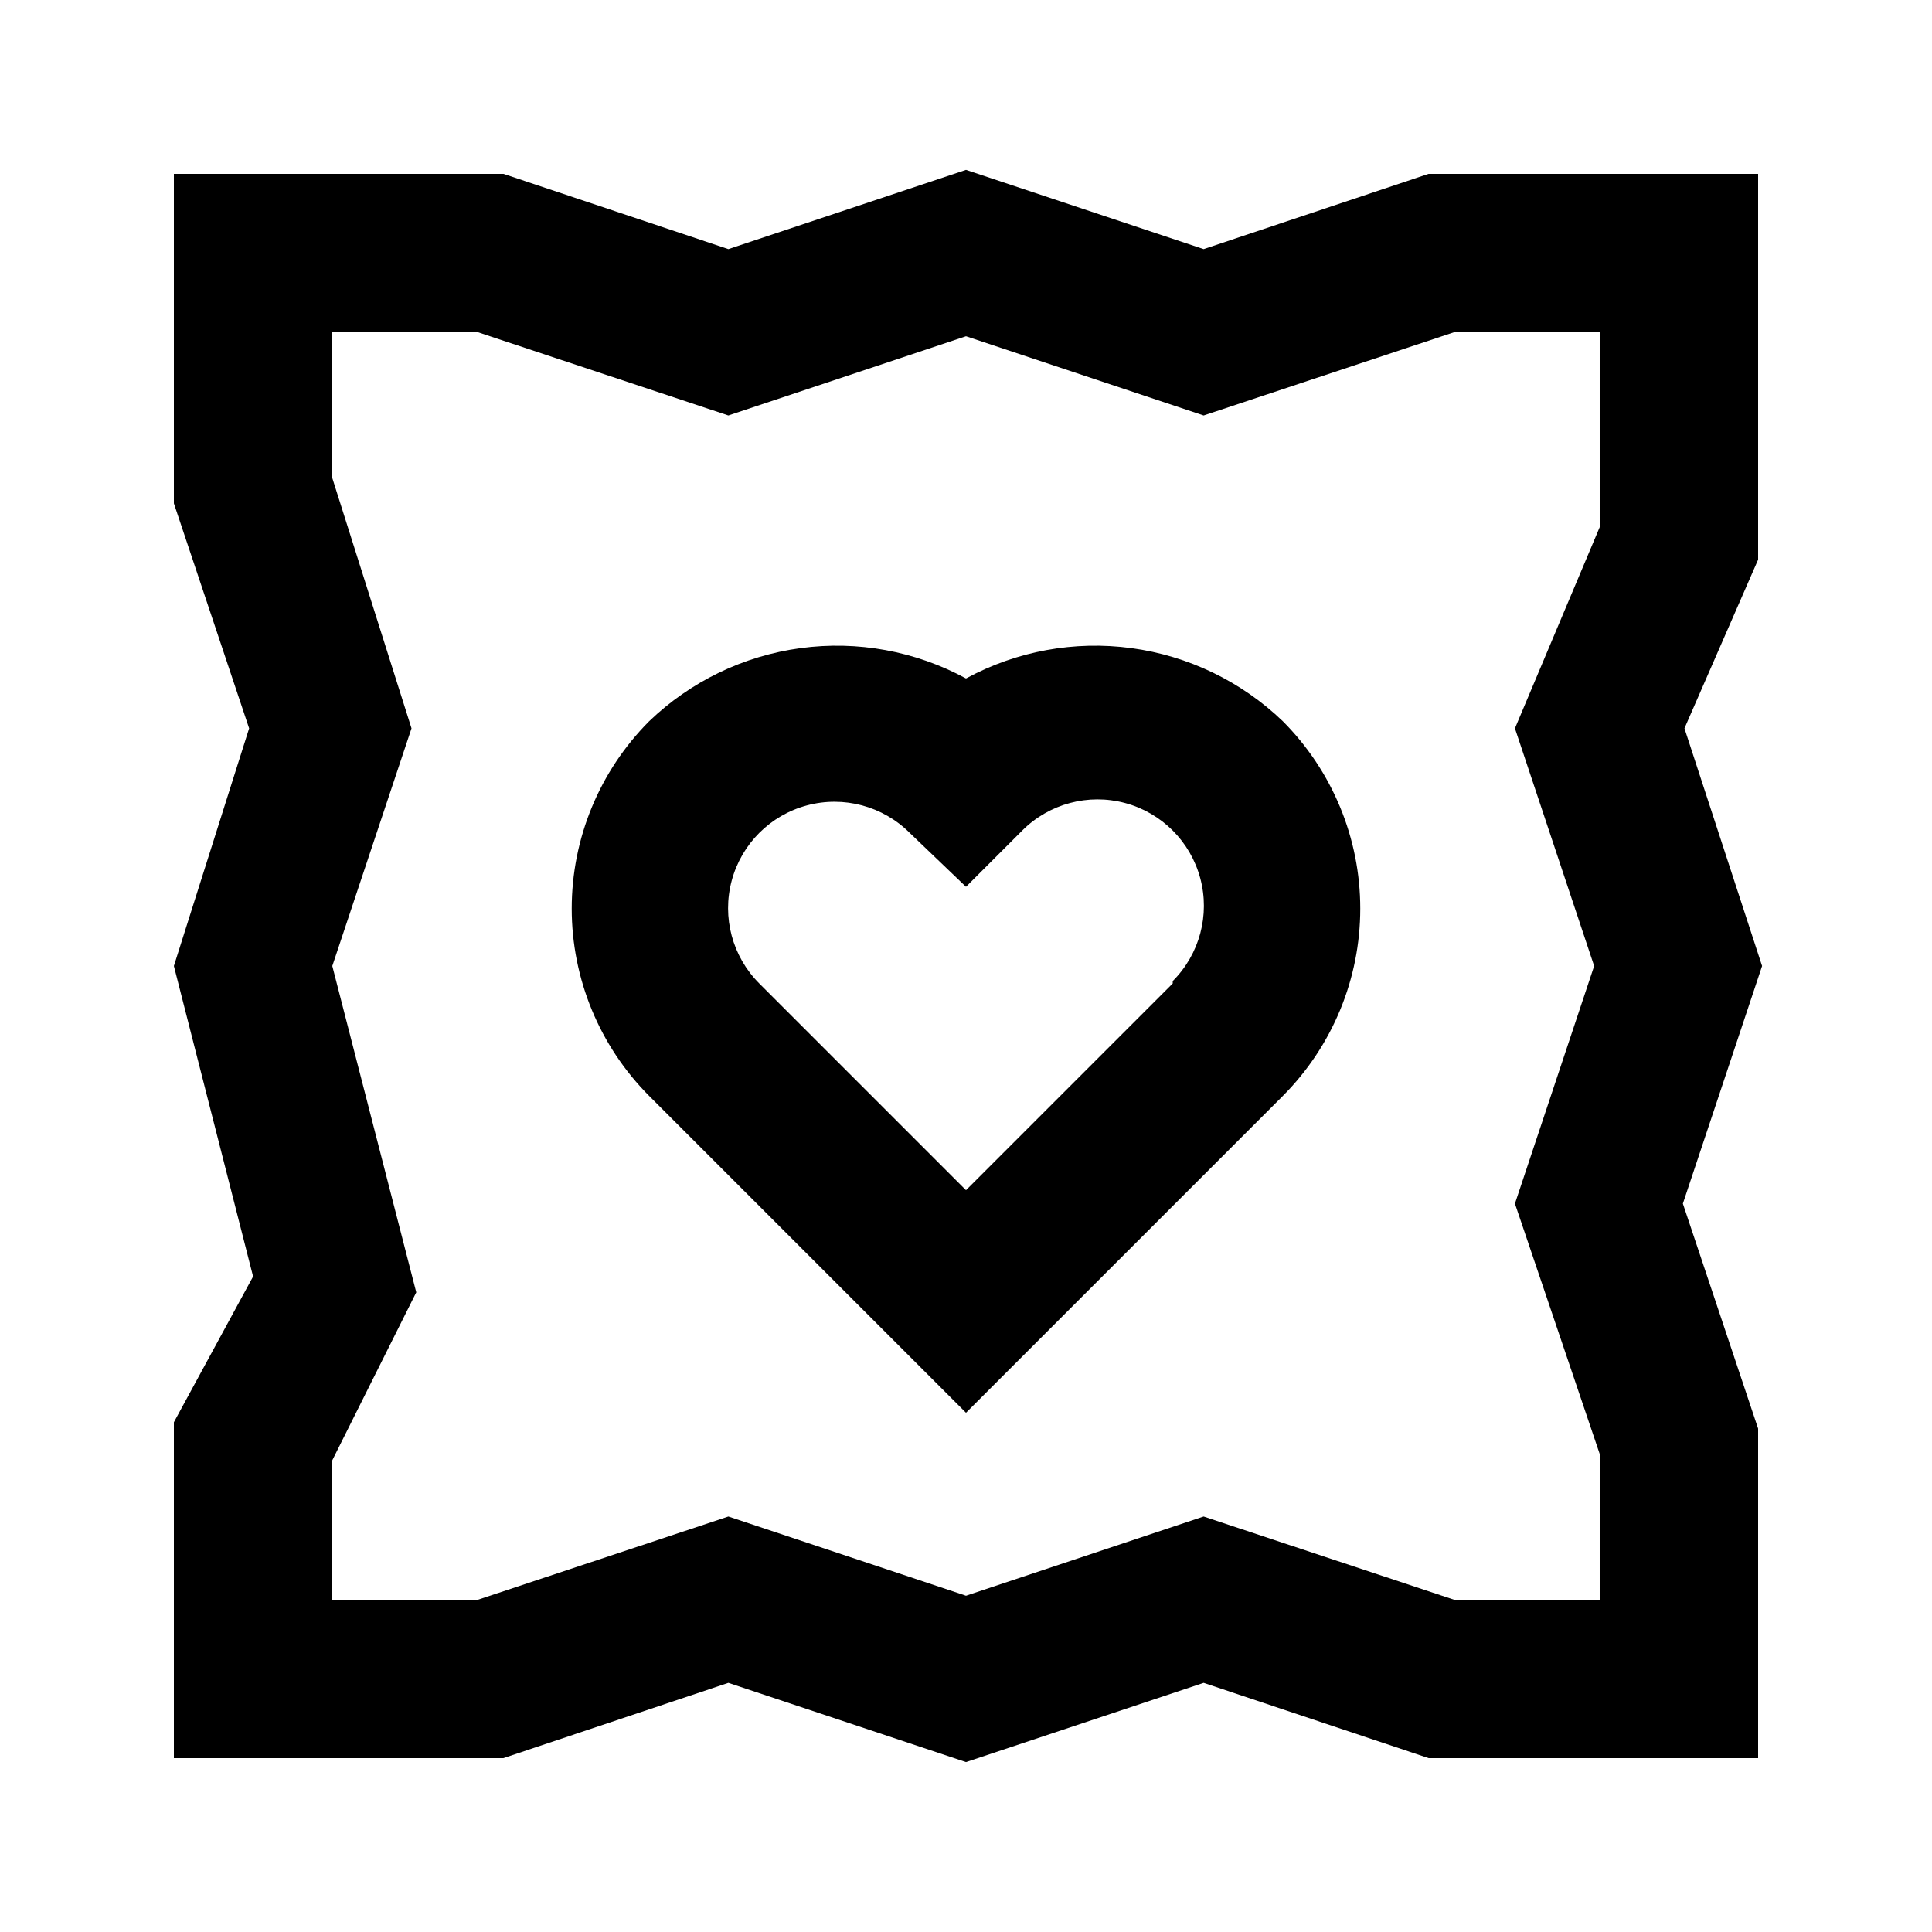 <?xml version="1.0" encoding="UTF-8"?>
<!-- Uploaded to: SVG Repo, www.svgrepo.com, Generator: SVG Repo Mixer Tools -->
<svg fill="#000000" width="800px" height="800px" version="1.1" viewBox="144 144 512 512" xmlns="http://www.w3.org/2000/svg">
 <g>
  <path d="m400 323.8c-13.391-7.262-28.742-10.078-43.836-8.039-15.094 2.039-29.148 8.824-40.133 19.375-13.141 13.184-20.52 31.035-20.52 49.645 0 18.613 7.379 36.465 20.52 49.648l83.969 83.969 83.969-83.969h-0.004c13.141-13.184 20.52-31.035 20.52-49.648 0-18.609-7.379-36.461-20.52-49.645-10.98-10.551-25.039-17.336-40.133-19.375-15.094-2.039-30.445 0.777-43.832 8.039zm54.789 80.82-54.789 54.789-54.789-54.789c-7.125-7.125-9.91-17.508-7.301-27.242s10.211-17.336 19.941-19.941c9.734-2.609 20.117 0.172 27.242 7.297l14.906 14.277 14.906-14.906h-0.004c7.125-7.125 17.512-9.906 27.242-7.301 9.734 2.609 17.336 10.211 19.941 19.945 2.609 9.73-0.172 20.117-7.297 27.242z"/>
  <path d="m590.4 337.02 19.52-44.715v-102.23h-87.324l-59.617 19.941-62.977-20.992-62.977 20.992-59.617-19.941h-87.328v87.328l19.941 59.617-19.941 62.977 20.992 82.289-20.992 38.625v89.004h87.328l59.617-19.941 62.977 20.992 62.977-20.992 59.617 19.941h87.324v-87.324l-19.941-59.617 20.992-62.977zm-22.465-53.32-22.461 53.32 20.992 62.977-20.992 62.977 22.461 66.332v38.625h-38.625l-66.332-22.039-62.977 20.992-62.977-20.992-66.336 22.039h-38.625v-36.945l22.25-44.504-22.25-86.484 20.992-62.977-20.992-66.336v-38.625h38.625l66.336 22.043 62.977-20.992 62.977 20.992 66.332-22.043h38.625z"/>
 </g>
</svg>